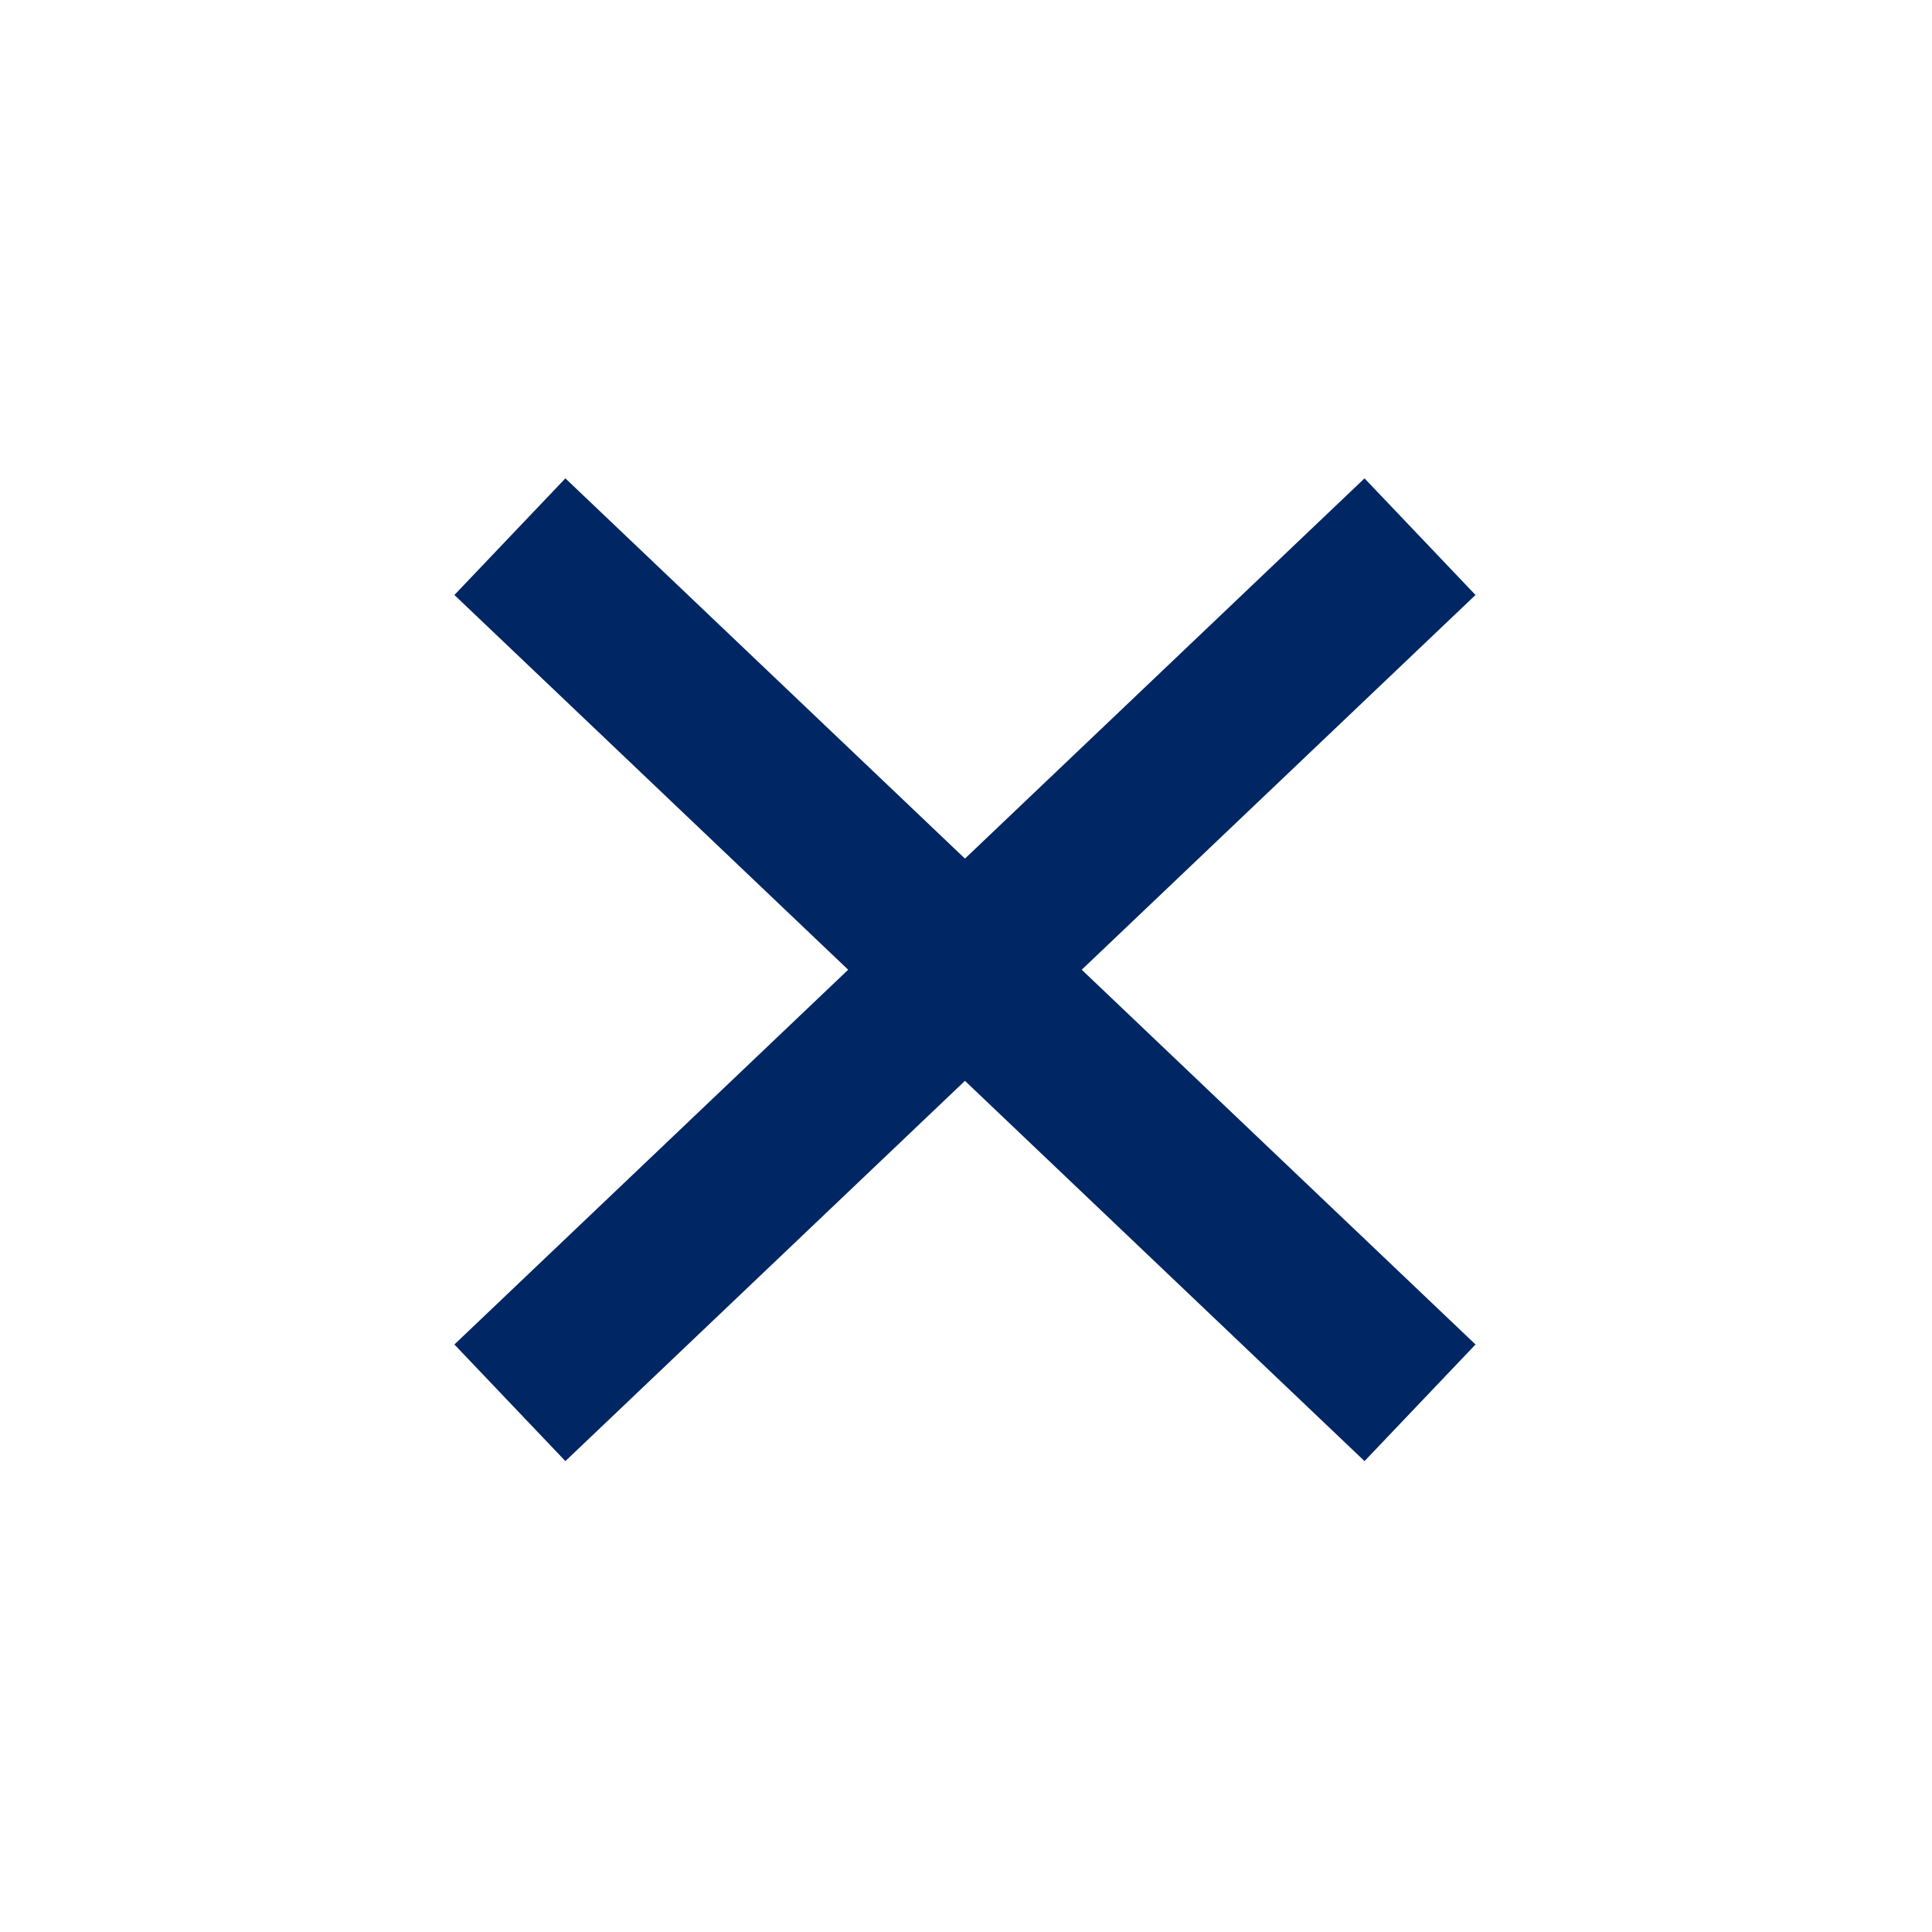 <svg xmlns="http://www.w3.org/2000/svg" width="36" height="36" viewBox="0 0 36 36"><defs><style>.a{fill:#fff;stroke:#707070;opacity:0;}.b,.d{fill:none;}.b{stroke:#002664;stroke-width:3px;}.c{stroke:none;}</style></defs><g transform="translate(-327 -17)"><g transform="translate(327 17)"><g class="a"><rect class="c" width="36" height="36"/><rect class="d" x="0.5" y="0.5" width="35" height="35"/></g><line class="b" x2="16.959" y2="16.139" transform="translate(9.501 10)"/><line class="b" y1="16.139" x2="16.959" transform="translate(9.501 10)"/></g></g></svg>